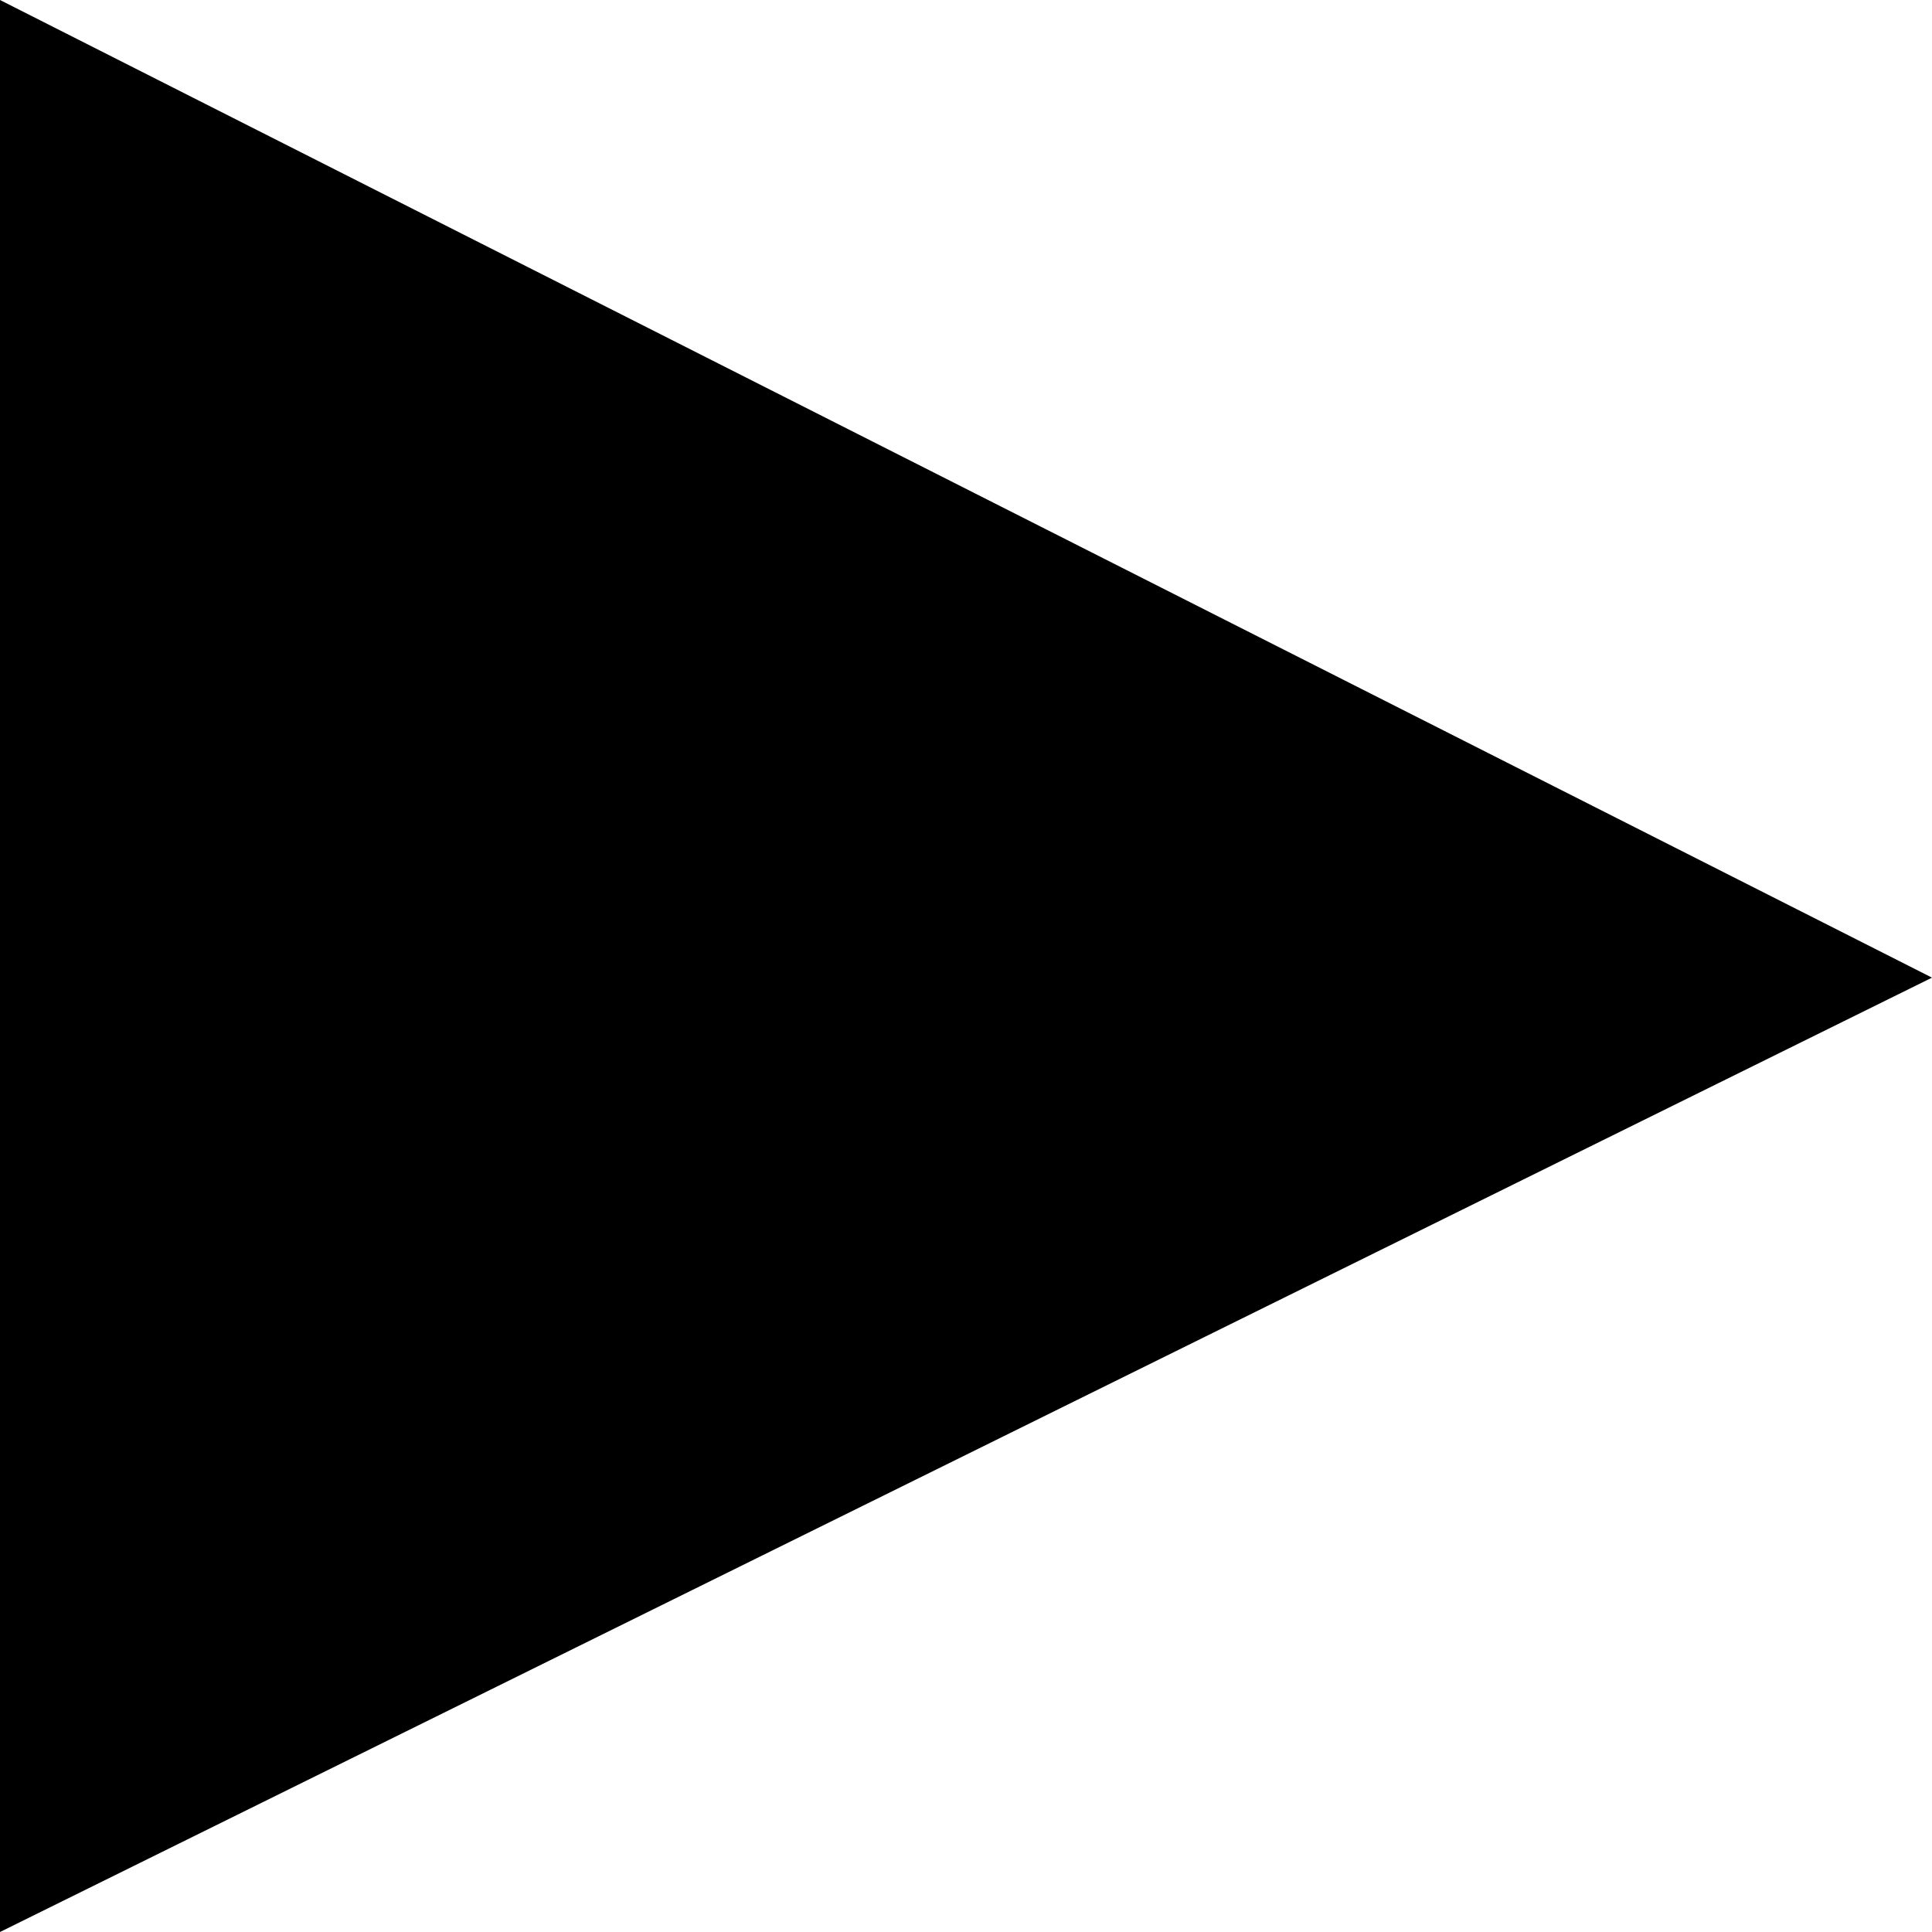 <?xml version="1.0" encoding="utf-8"?>
<!-- Generator: Adobe Illustrator 21.1.0, SVG Export Plug-In . SVG Version: 6.00 Build 0)  -->
<svg version="1.1" id="Layer_1" xmlns="http://www.w3.org/2000/svg" xmlns:xlink="http://www.w3.org/1999/xlink" x="0px" y="0px"
	 width="8.3px" height="8.3px" viewBox="0 0 8.3 8.3" style="enable-background:new 0 0 8.3 8.3;" xml:space="preserve">
<g>
	<path d="M0,0l8.3,4.2L0,8.3V0z"/>
</g>
</svg>
